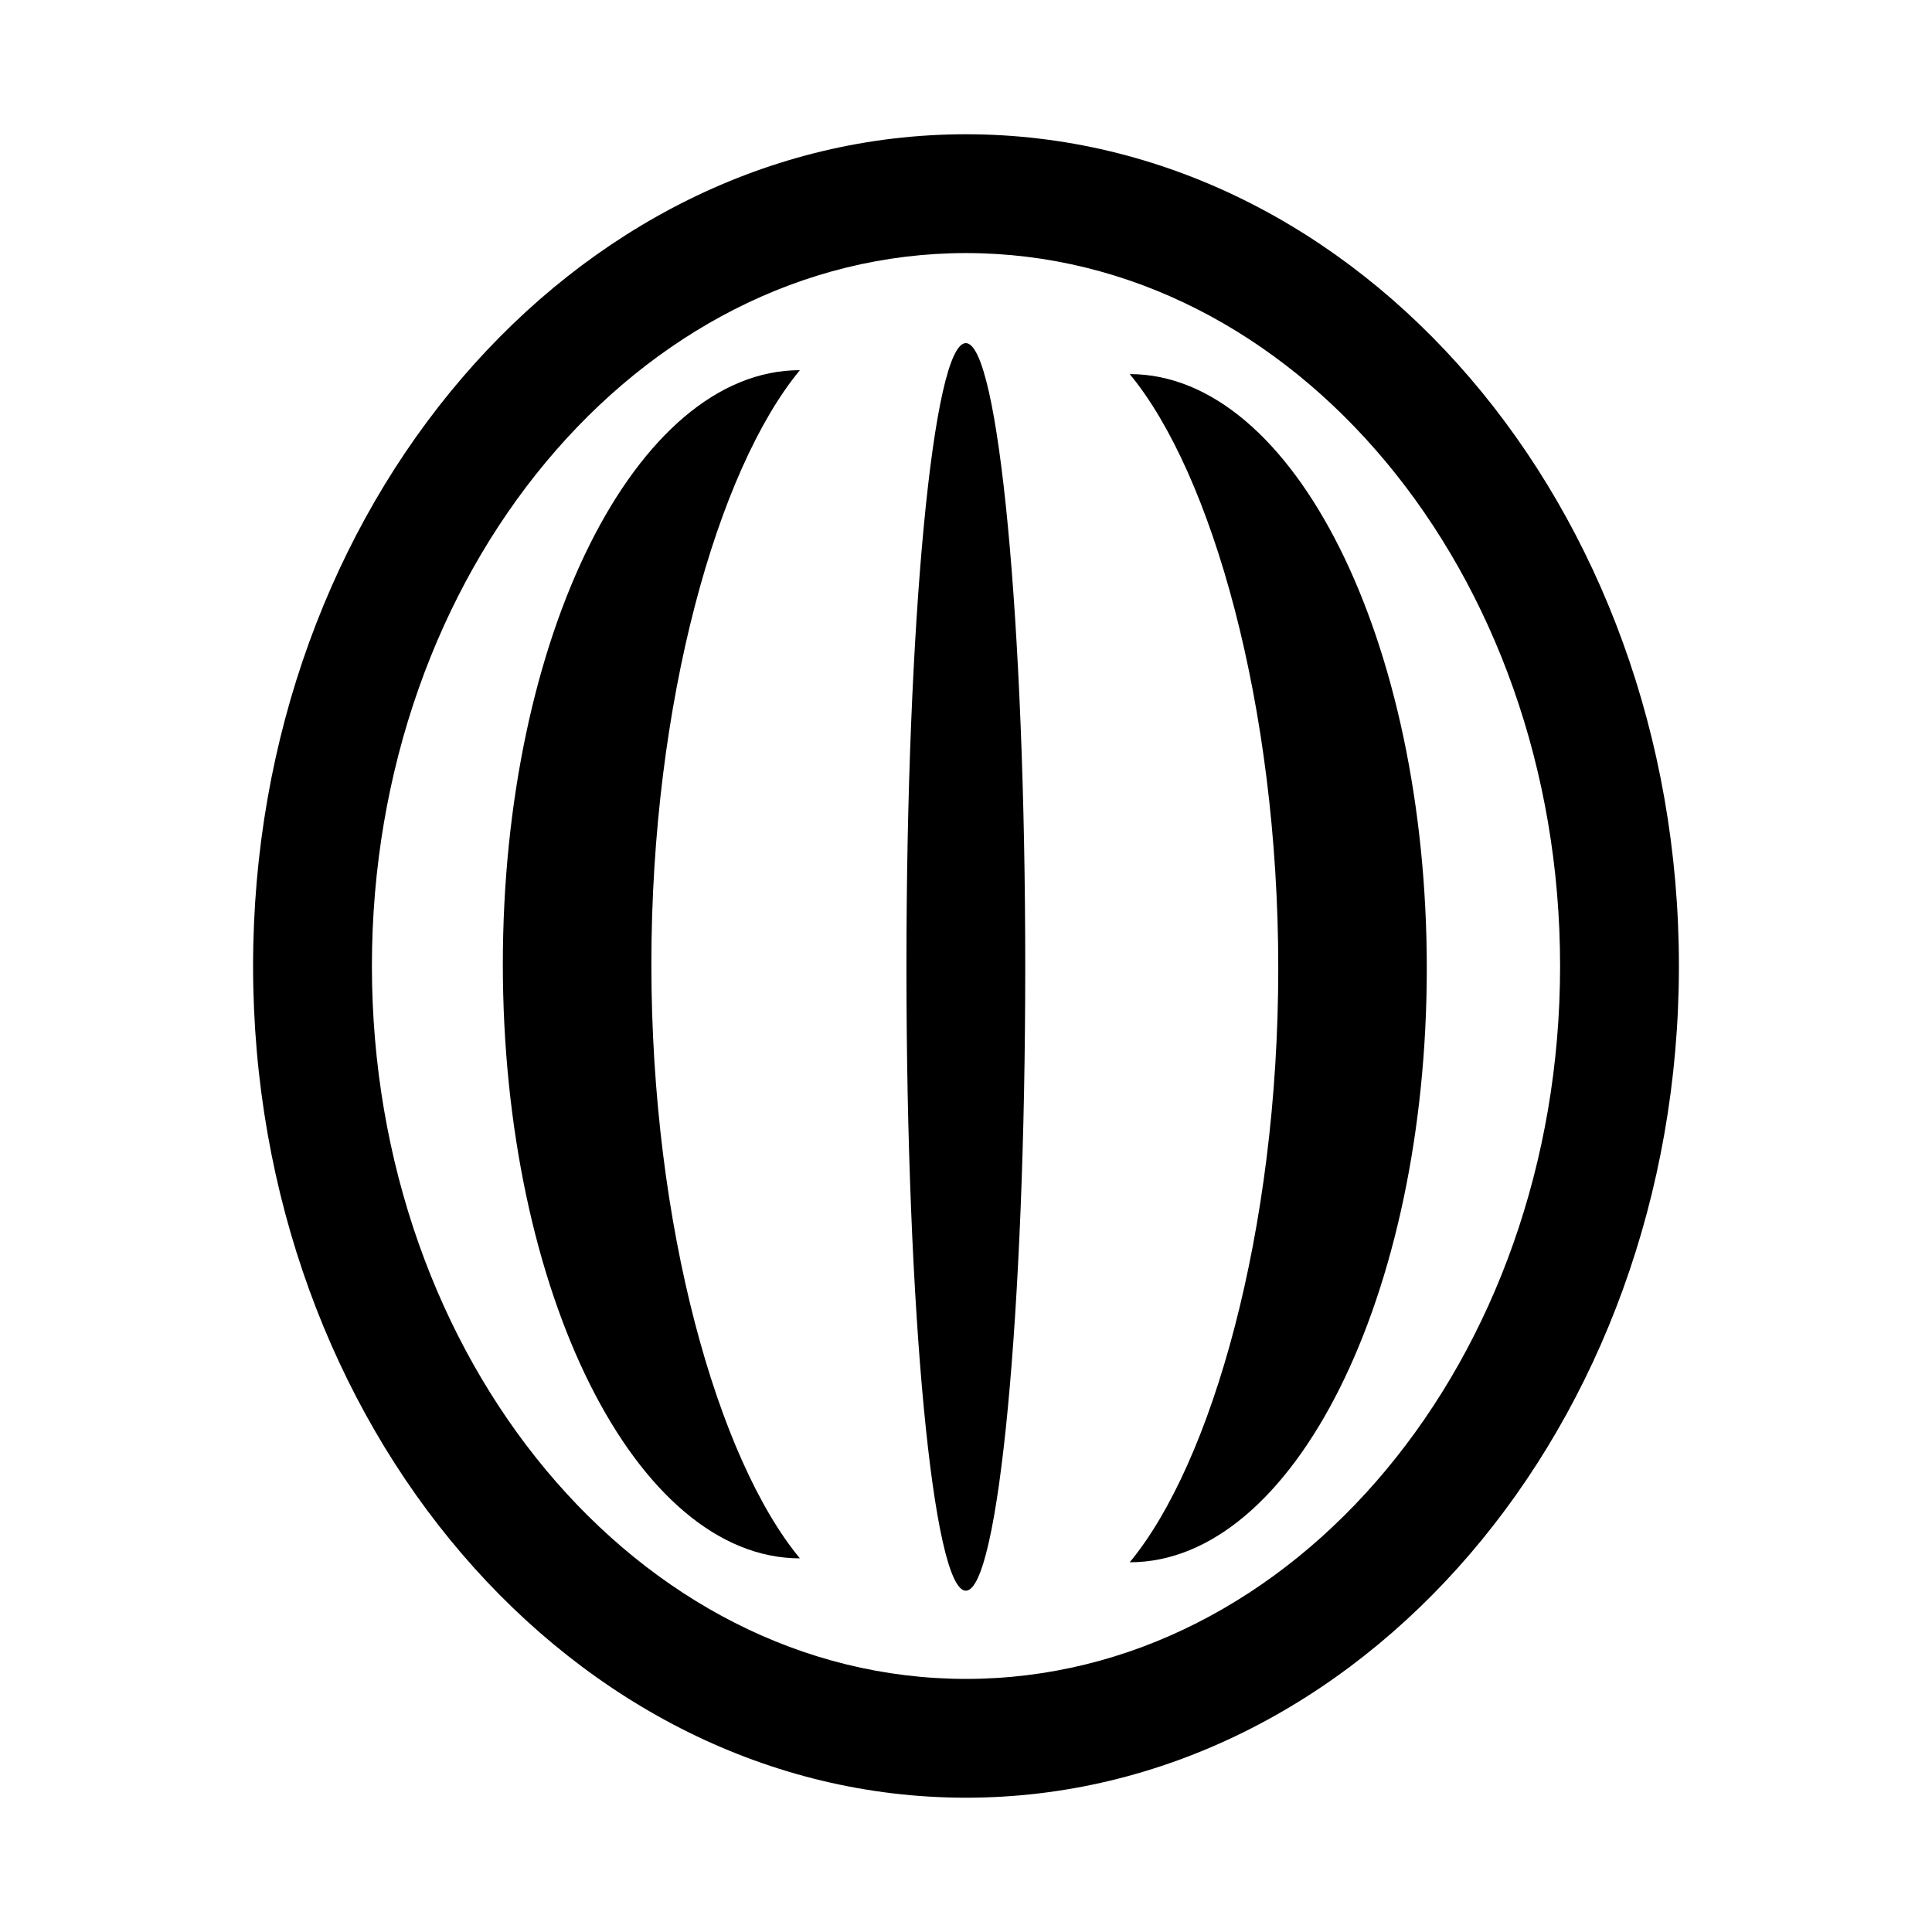<?xml version="1.0" encoding="UTF-8"?>
<!-- Uploaded to: SVG Repo, www.svgrepo.com, Generator: SVG Repo Mixer Tools -->
<svg fill="#000000" width="800px" height="800px" version="1.1" viewBox="144 144 512 512" xmlns="http://www.w3.org/2000/svg">
 <g fill-rule="evenodd">
  <path d="m400 179.58c104.27 0 188.93 98.762 188.93 220.42 0 121.65-84.656 220.41-188.93 220.41-104.27 0-188.93-98.762-188.93-220.41 0-121.66 84.656-220.42 188.93-220.42zm0 31.488c86.891 0 157.44 84.656 157.44 188.93 0 104.27-70.547 188.93-157.44 188.93-86.895 0-157.44-84.656-157.44-188.93 0-104.27 70.547-188.93 157.44-188.93z"/>
  <path d="m355.98 242.1c-43.449 0-78.723 70.547-78.723 157.44s35.273 157.44 78.723 157.44c-21.723-26.242-39.359-87.754-39.359-157.44s17.637-131.2 39.359-157.44z"/>
  <path d="m443.39 243.14c43.449 0 78.723 70.547 78.723 157.44 0 86.895-35.273 157.44-78.723 157.44 21.727-26.242 39.363-87.754 39.363-157.44s-17.637-131.2-39.363-157.44z"/>
  <path d="m415.7 400.24c0 91.297-7.047 165.31-15.742 165.31s-15.742-74.012-15.742-165.31c0-91.301 7.047-165.31 15.742-165.31s15.742 74.012 15.742 165.31"/>
 </g>
</svg>
